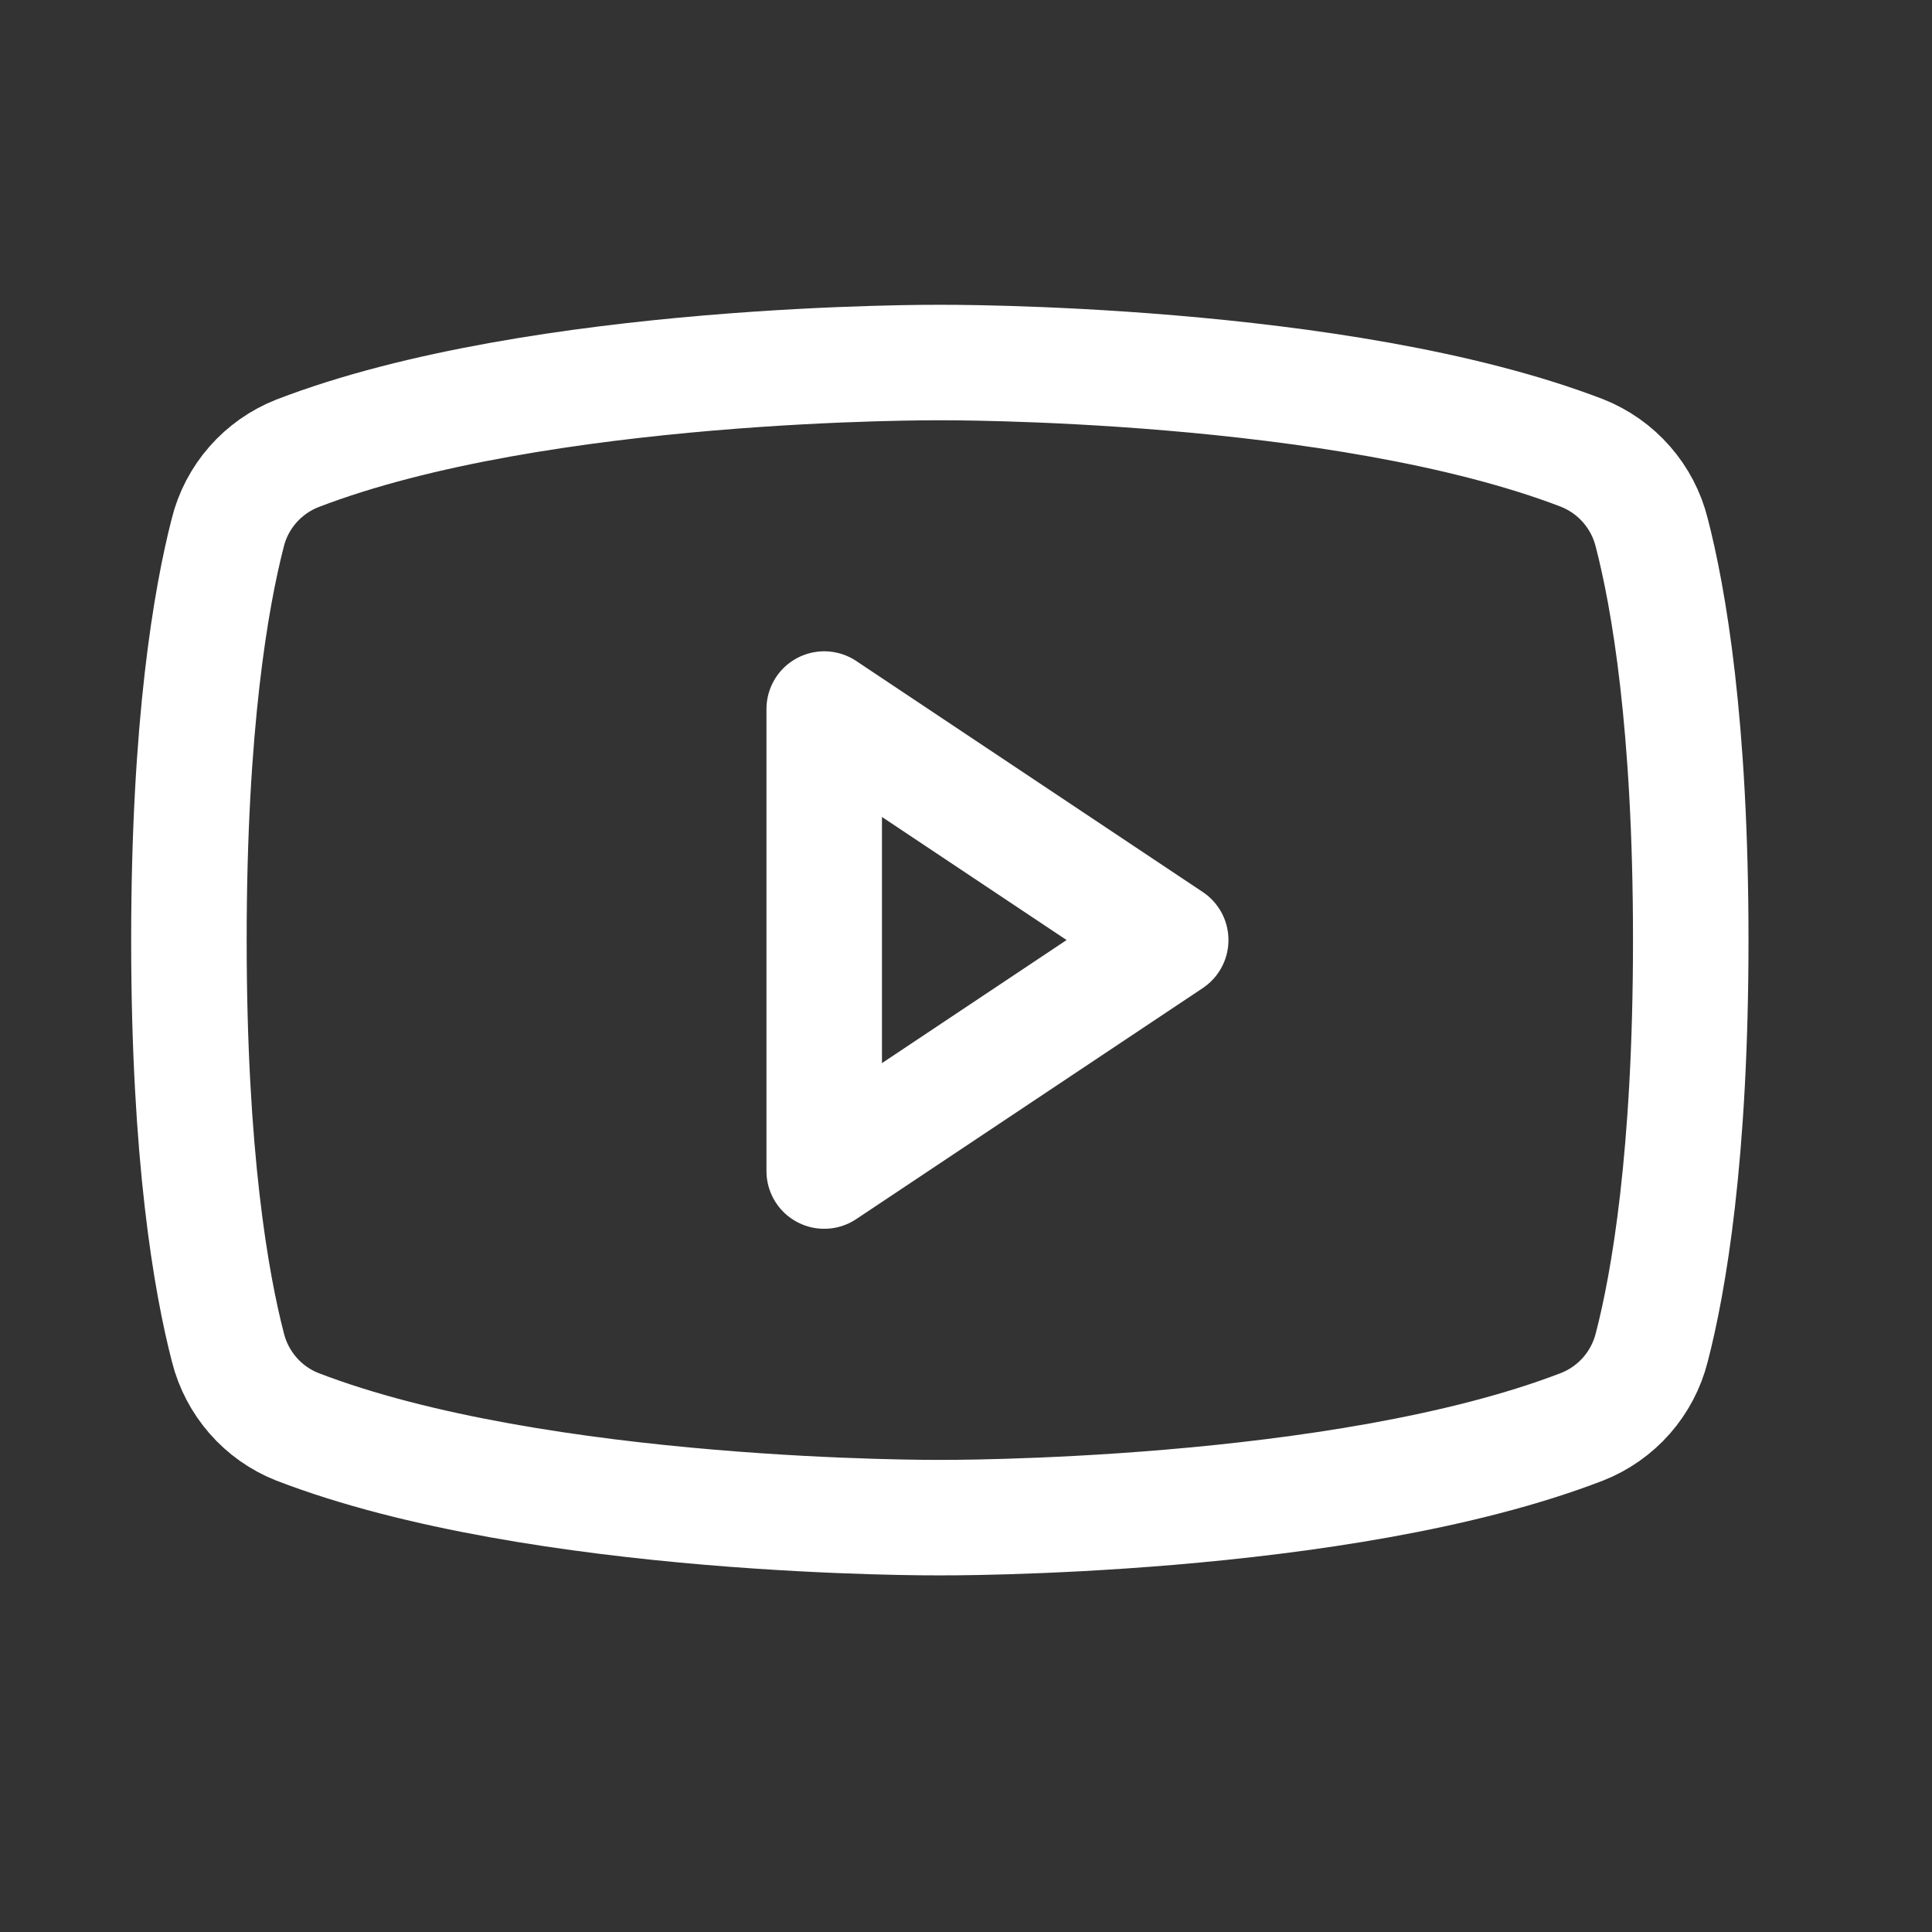<svg width="23" height="23" viewBox="0 0 23 23" fill="none" xmlns="http://www.w3.org/2000/svg">
<rect x="0" y="0" width="23" height="23" fill="#333333" stroke="none"/>
<g id="YoutubeLogo" clip-path="url(#clip0_501_1714)">
<path id="Vector" d="M13.937 11.191L9.812 8.441V13.941L13.937 11.191Z" stroke="white" stroke-width="1.375" stroke-linecap="round" stroke-linejoin="round"/>
<path id="Vector_2" d="M2.249 11.191C2.249 13.762 2.513 15.269 2.714 16.044C2.767 16.255 2.87 16.45 3.013 16.614C3.156 16.778 3.336 16.905 3.538 16.985C6.419 18.097 11.187 18.067 11.187 18.067C11.187 18.067 15.954 18.097 18.835 16.985C19.038 16.905 19.218 16.778 19.362 16.615C19.506 16.451 19.609 16.256 19.663 16.044C19.864 15.271 20.128 13.762 20.128 11.191C20.128 8.621 19.864 7.114 19.663 6.339C19.61 6.127 19.507 5.93 19.363 5.766C19.219 5.601 19.038 5.474 18.835 5.393C15.954 4.286 11.187 4.316 11.187 4.316C11.187 4.316 6.419 4.286 3.538 5.398C3.335 5.478 3.154 5.606 3.01 5.77C2.866 5.935 2.763 6.131 2.711 6.343C2.513 7.113 2.249 8.621 2.249 11.191Z" stroke="white" stroke-width="1.375" stroke-linecap="round" stroke-linejoin="round"/>
</g>
<defs>
<clipPath id="clip0_501_1714">
<rect width="22" height="22" fill="white" transform="translate(0.187 0.192)"/>
</clipPath>
</defs>
</svg>
